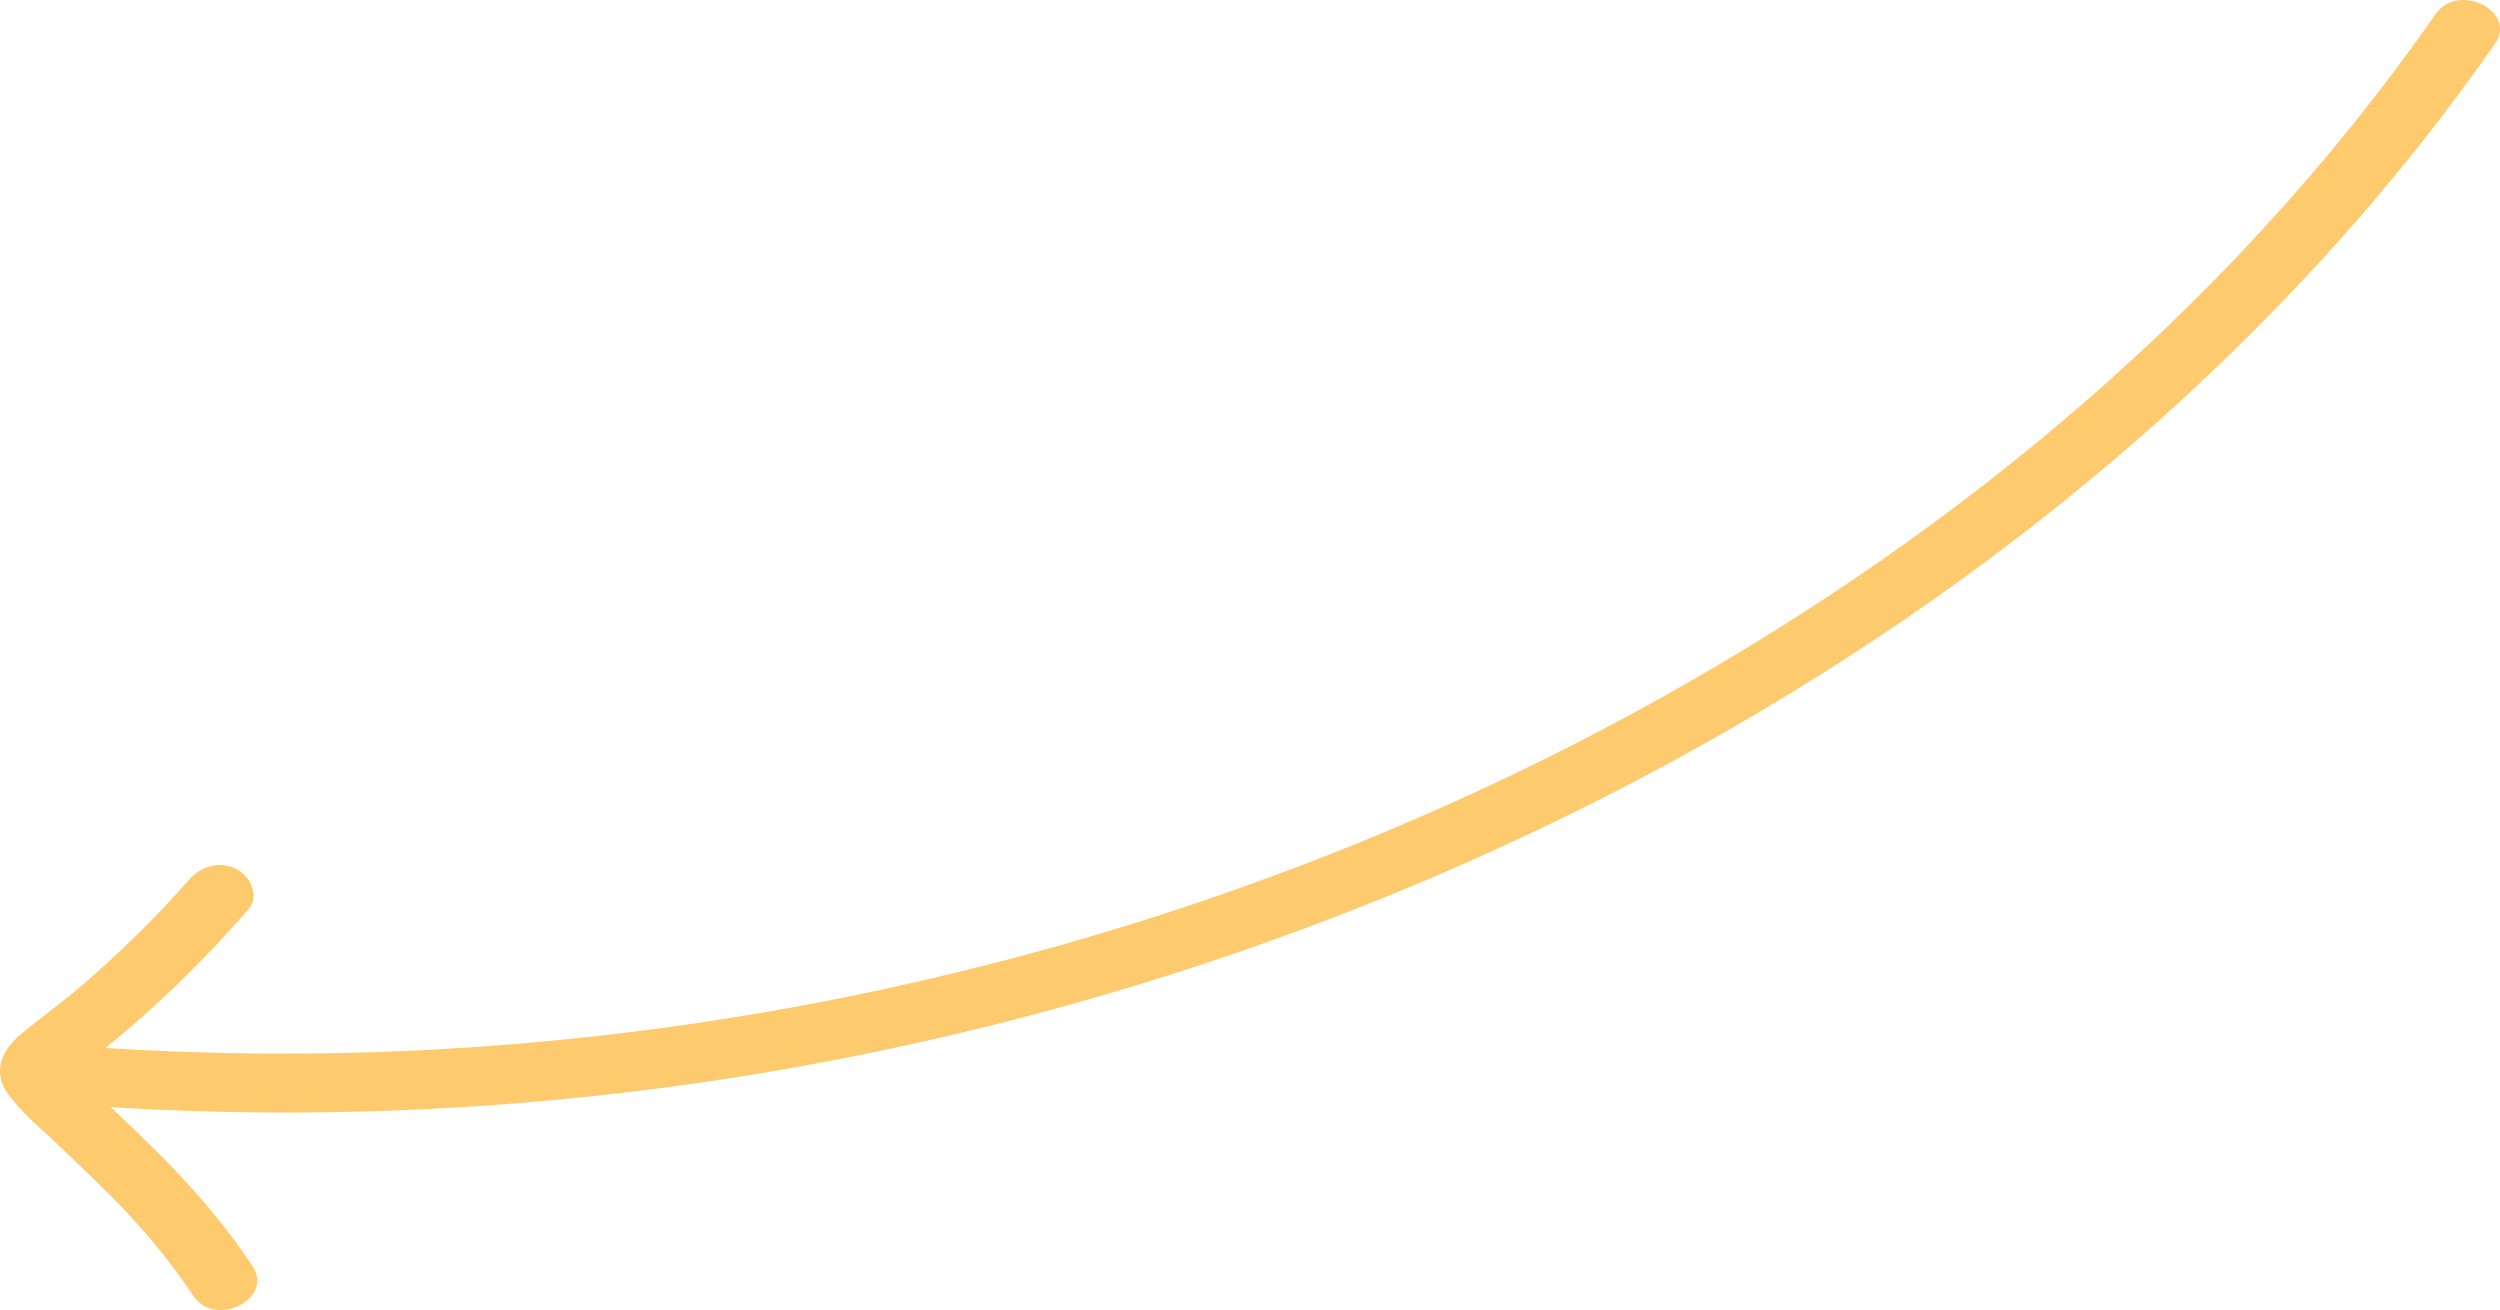 <?xml version="1.0" encoding="UTF-8"?>
<svg width="229px" height="120px" viewBox="0 0 229 120" version="1.1" xmlns="http://www.w3.org/2000/svg" xmlns:xlink="http://www.w3.org/1999/xlink">
    <title>yellow_arrow_right</title>
    <g id="Page-1" stroke="none" stroke-width="1" fill="none" fill-rule="evenodd">
        <g id="Home" transform="translate(-1486, -721)" fill="#FDCA6D">
            <path d="M1556.344,787.678 C1584.692,804.028 1617.192,815.311 1650.895,820.175 C1668.724,822.746 1686.835,823.538 1704.86,822.411 C1704.752,822.515 1704.629,822.619 1704.523,822.72 C1703.026,824.162 1701.516,825.595 1700.059,827.07 C1696.999,830.165 1694.216,833.429 1691.873,836.961 C1689.867,839.983 1695.3,842.705 1697.306,839.683 C1699.546,836.309 1702.173,833.207 1705.125,830.267 C1706.534,828.866 1707.981,827.491 1709.418,826.109 C1711.026,824.559 1712.963,823.001 1714.252,821.237 C1715.661,819.305 1714.954,817.319 1713.18,815.814 C1711.436,814.336 1709.531,812.997 1707.789,811.51 C1704.151,808.403 1700.753,805.083 1697.668,801.565 C1696.639,800.393 1694.963,799.816 1693.365,800.598 C1692.019,801.254 1691.219,803.128 1692.235,804.289 C1694.835,807.253 1697.57,810.12 1700.522,812.829 C1701.946,814.137 1703.413,815.413 1704.921,816.648 C1705.064,816.764 1705.208,816.876 1705.351,816.991 C1673.168,819.063 1640.781,814.908 1610.491,805.379 C1579.307,795.57 1550.476,780.066 1526.735,760.13 C1513.288,748.838 1501.558,736.147 1491.9,722.29 C1489.824,719.313 1484.384,722.023 1486.467,725.015 C1503.944,750.084 1528.12,771.399 1556.344,787.678" id="yellow_arrow_right" transform="translate(1600.5, 781) scale(-1, 1) translate(-1600.5, -781) "></path>
        </g>
    </g>
</svg>